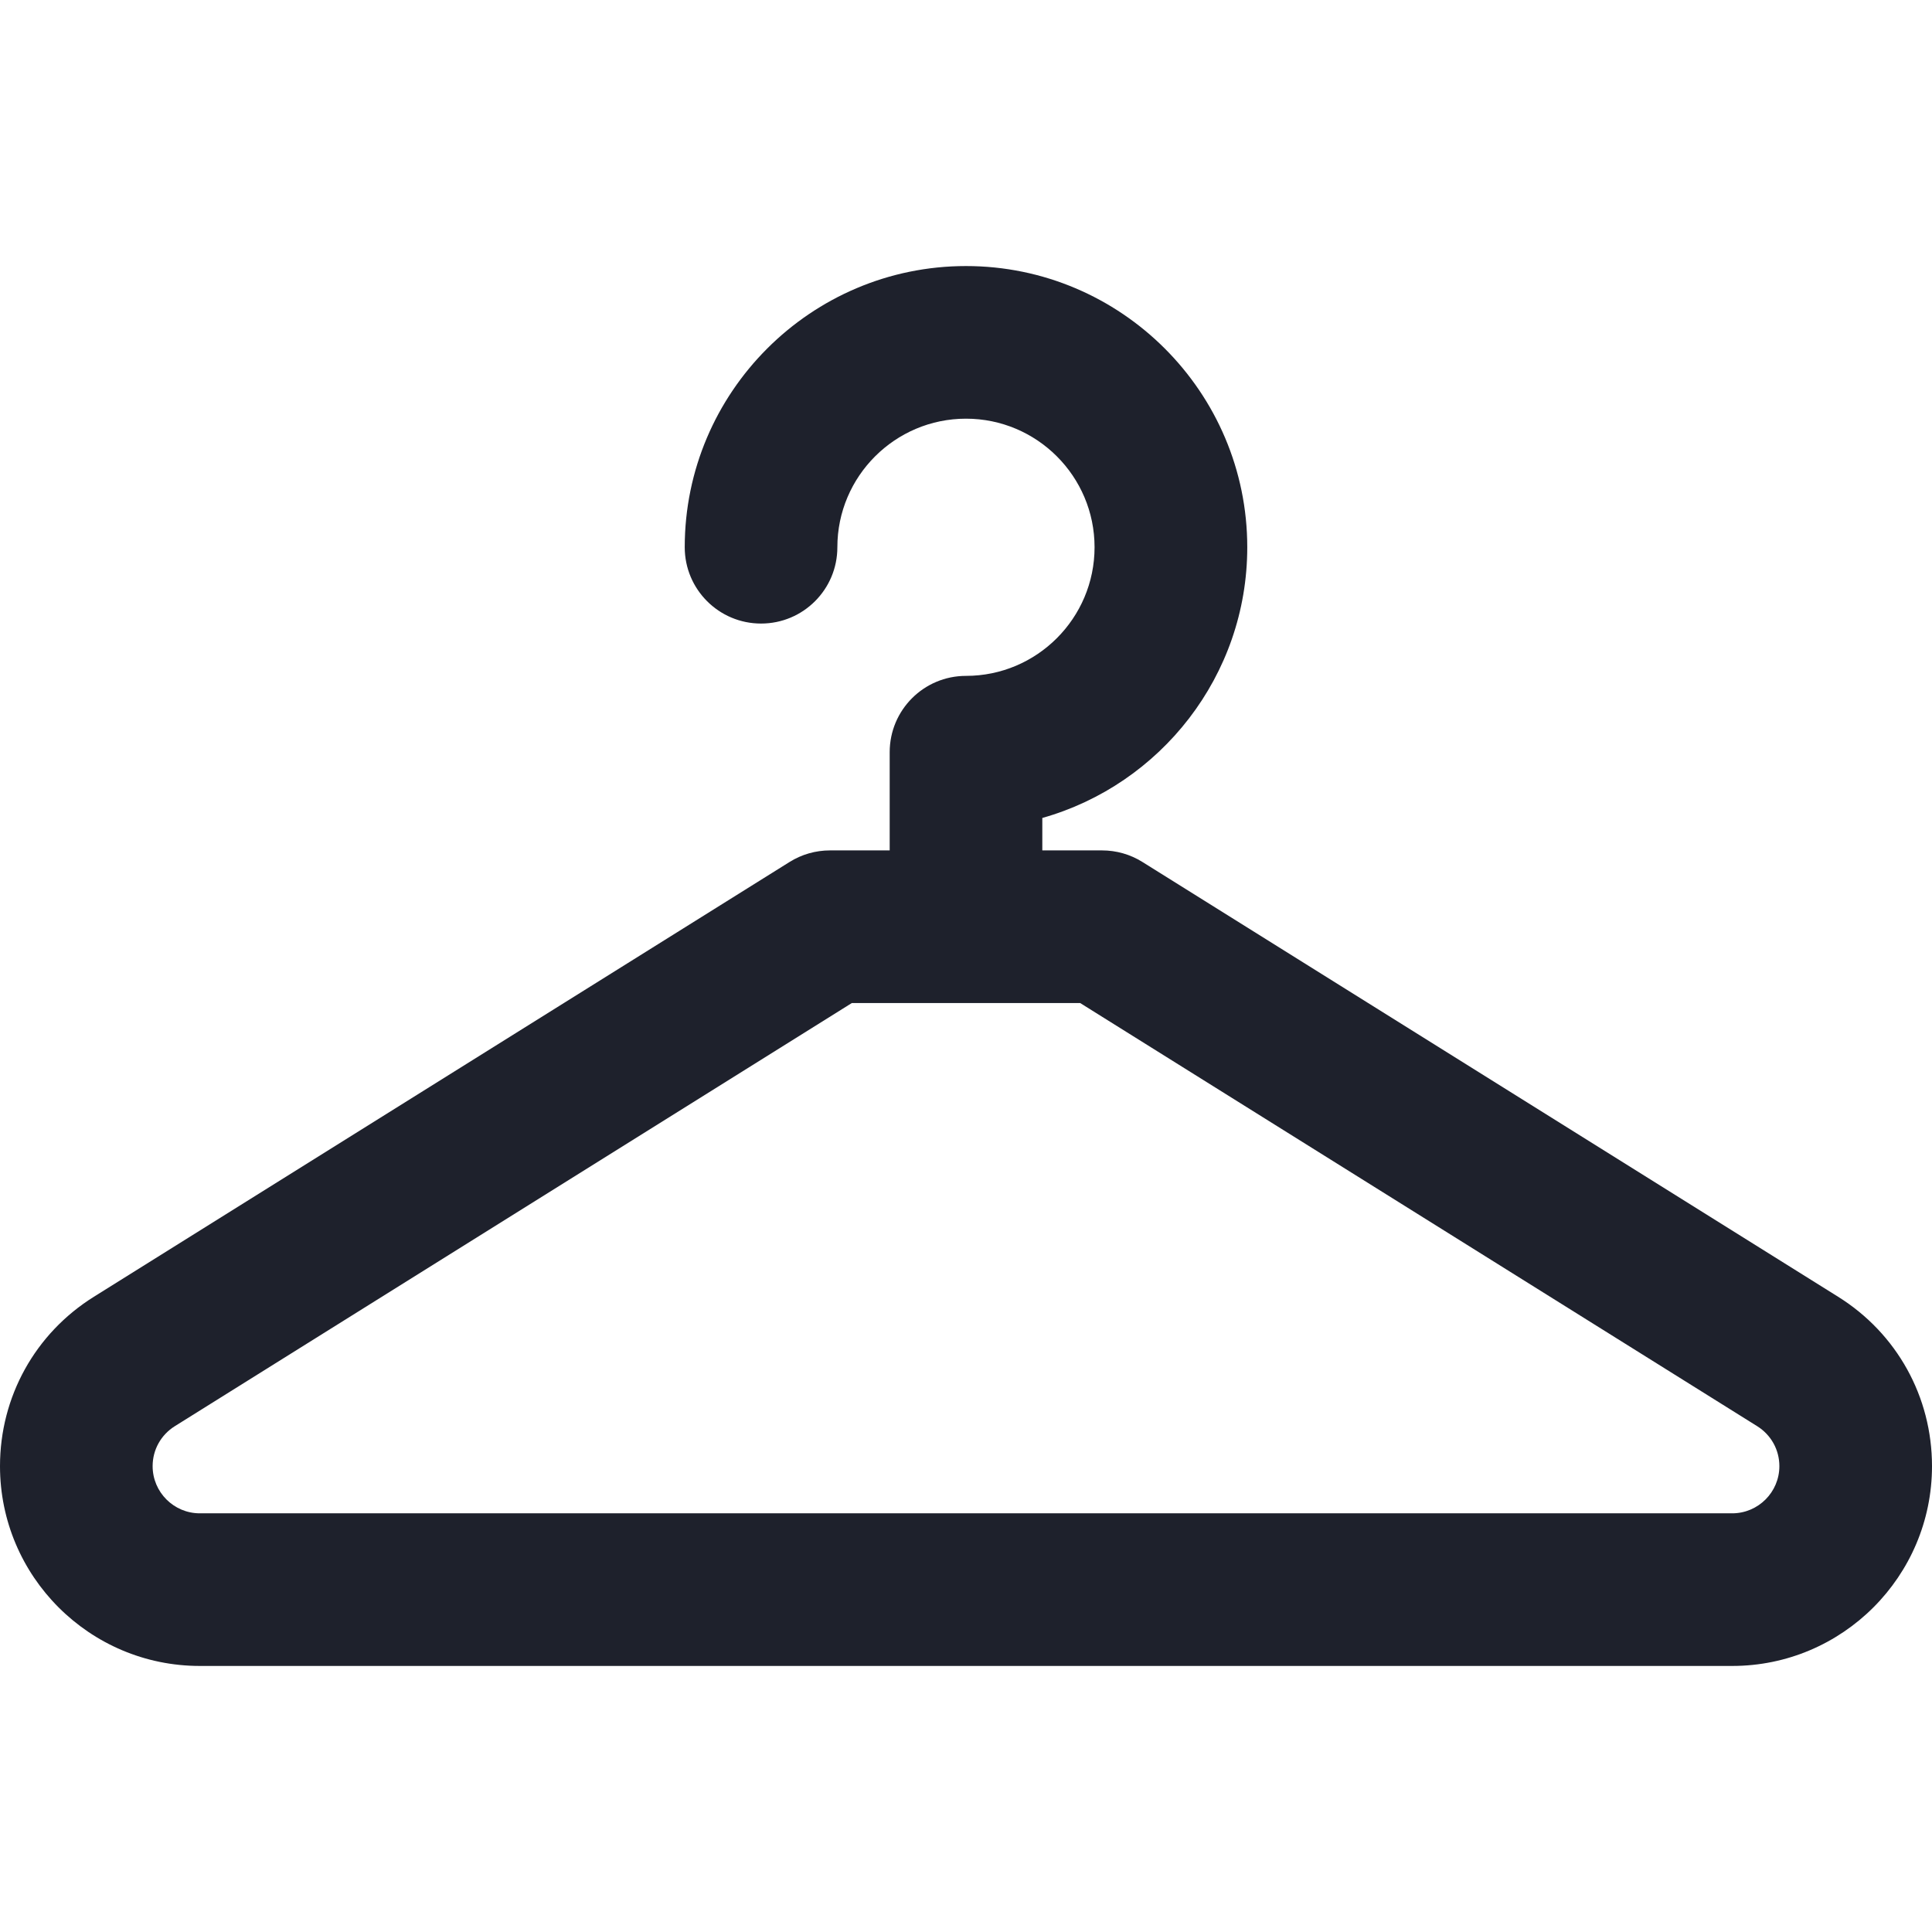 <svg width="24" height="24" viewBox="0 0 24 24" fill="none" xmlns="http://www.w3.org/2000/svg">
<g clip-path="url(#clip0_2091_4066)">
<path d="M22.834 16.109C22.834 16.109 22.834 16.109 22.834 16.109L14.192 10.708C14.042 10.614 13.868 10.564 13.69 10.564H12.948V10.161C14.415 9.747 15.494 8.396 15.494 6.798C15.494 4.872 13.926 3.305 12 3.305C10.074 3.305 8.506 4.872 8.506 6.798C8.506 7.322 8.931 7.746 9.454 7.746C9.978 7.746 10.402 7.322 10.402 6.798C10.402 5.917 11.119 5.201 12 5.201C12.881 5.201 13.597 5.917 13.597 6.798C13.597 7.679 12.881 8.396 12 8.396C11.476 8.396 11.052 8.82 11.052 9.344V10.564H10.31C10.132 10.564 9.958 10.614 9.808 10.708L1.166 16.109C0.436 16.565 0 17.352 0 18.213C0 19.582 1.113 20.695 2.482 20.695H21.518C22.887 20.695 24 19.582 24 18.213C24 17.352 23.564 16.565 22.834 16.109ZM21.518 18.799H2.482C2.159 18.799 1.896 18.536 1.896 18.213C1.896 18.01 1.999 17.825 2.171 17.717L10.582 12.46H13.418L21.829 17.717C22.001 17.825 22.104 18.01 22.104 18.213C22.104 18.536 21.841 18.799 21.518 18.799Z" fill="#1E212C"/>
</g>
<defs>
<clipPath id="clip0_2091_4066">
<rect width="24" height="24" fill="white"/>
</clipPath>
</defs>
</svg>
